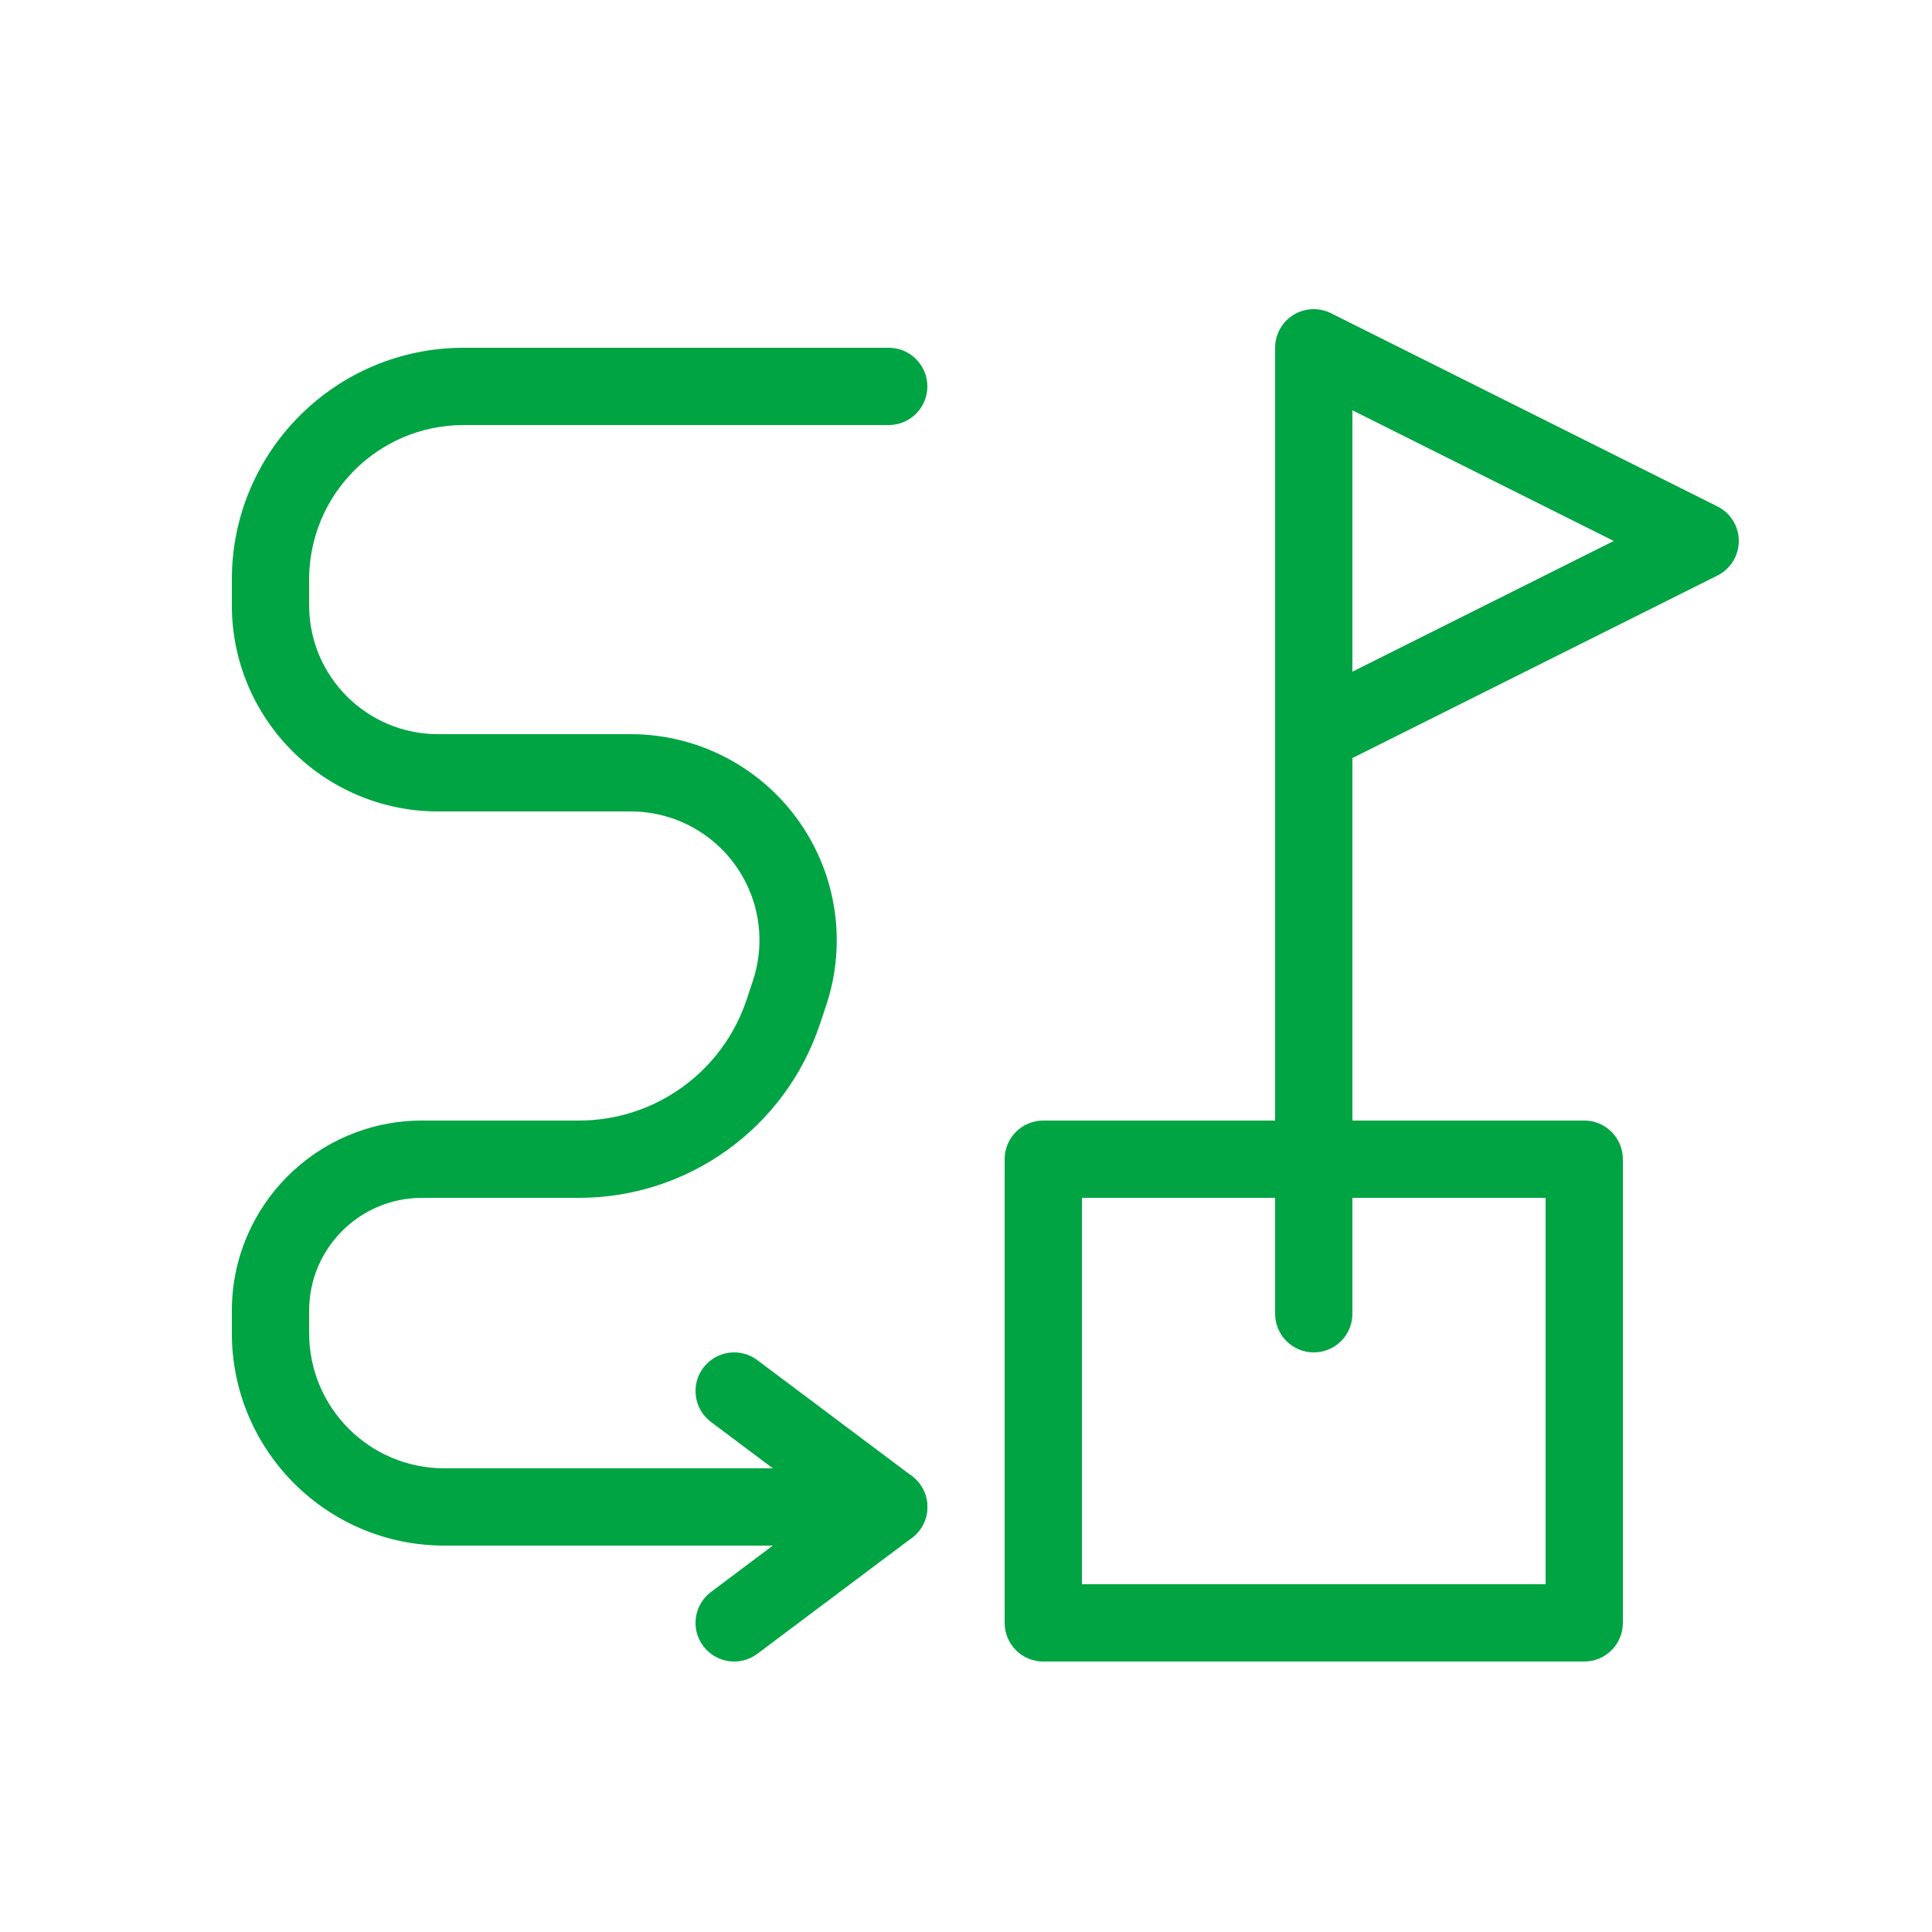 <svg width="30" height="30" viewBox="0 0 30 30" fill="none" xmlns="http://www.w3.org/2000/svg">
<path fill-rule="evenodd" clip-rule="evenodd" d="M20.084 4.89C20.261 4.781 20.482 4.771 20.668 4.864L26.668 7.864C26.872 7.965 27 8.173 27 8.4C27 8.628 26.872 8.835 26.668 8.937L21 11.771V20.4C21 20.732 20.731 21 20.4 21C20.069 21 19.8 20.732 19.8 20.4V5.4C19.8 5.192 19.908 4.999 20.084 4.89ZM21 10.43L25.058 8.4L21 6.371V10.43Z" fill="#00A443"/>
<path fill-rule="evenodd" clip-rule="evenodd" d="M15.6 18C15.6 17.669 15.869 17.4 16.2 17.4H24.6C24.931 17.4 25.2 17.669 25.2 18V25.2C25.2 25.532 24.931 25.8 24.6 25.8H16.2C15.869 25.8 15.6 25.532 15.6 25.2V18ZM16.8 18.6V24.6H24V18.6H16.8Z" fill="#00A443"/>
<path fill-rule="evenodd" clip-rule="evenodd" d="M10.92 21.24C11.119 20.975 11.495 20.921 11.76 21.12L14.16 22.92C14.311 23.033 14.4 23.211 14.4 23.4C14.4 23.589 14.311 23.767 14.16 23.88L11.76 25.68C11.495 25.879 11.119 25.825 10.92 25.56C10.721 25.295 10.775 24.919 11.04 24.72L12.8 23.4L11.04 22.08C10.775 21.881 10.721 21.505 10.92 21.24Z" fill="#00A443"/>
<path fill-rule="evenodd" clip-rule="evenodd" d="M7.2 6.6C5.874 6.6 4.8 7.675 4.8 9V9.397C4.8 10.504 5.697 11.4 6.803 11.4H9.793C11.005 11.4 12.113 12.085 12.655 13.169C13.035 13.928 13.097 14.807 12.829 15.612L12.731 15.904C12.194 17.514 10.688 18.6 8.99 18.6H6.553C5.585 18.6 4.8 19.385 4.8 20.354V20.7C4.8 21.86 5.74 22.8 6.9 22.8H13.8C14.131 22.8 14.4 23.069 14.4 23.4C14.4 23.732 14.131 24 13.8 24H6.9C5.077 24 3.6 22.523 3.6 20.7V20.354C3.6 18.723 4.922 17.4 6.553 17.4H8.99C10.171 17.4 11.219 16.645 11.593 15.524L11.69 15.232C11.858 14.729 11.819 14.18 11.582 13.706C11.243 13.028 10.551 12.6 9.793 12.6H6.803C5.034 12.6 3.6 11.166 3.6 9.397V9C3.6 7.012 5.212 5.4 7.2 5.4H13.8C14.131 5.4 14.4 5.669 14.4 6C14.4 6.332 14.131 6.6 13.8 6.6H7.2Z" fill="#00A443"/>
</svg>
